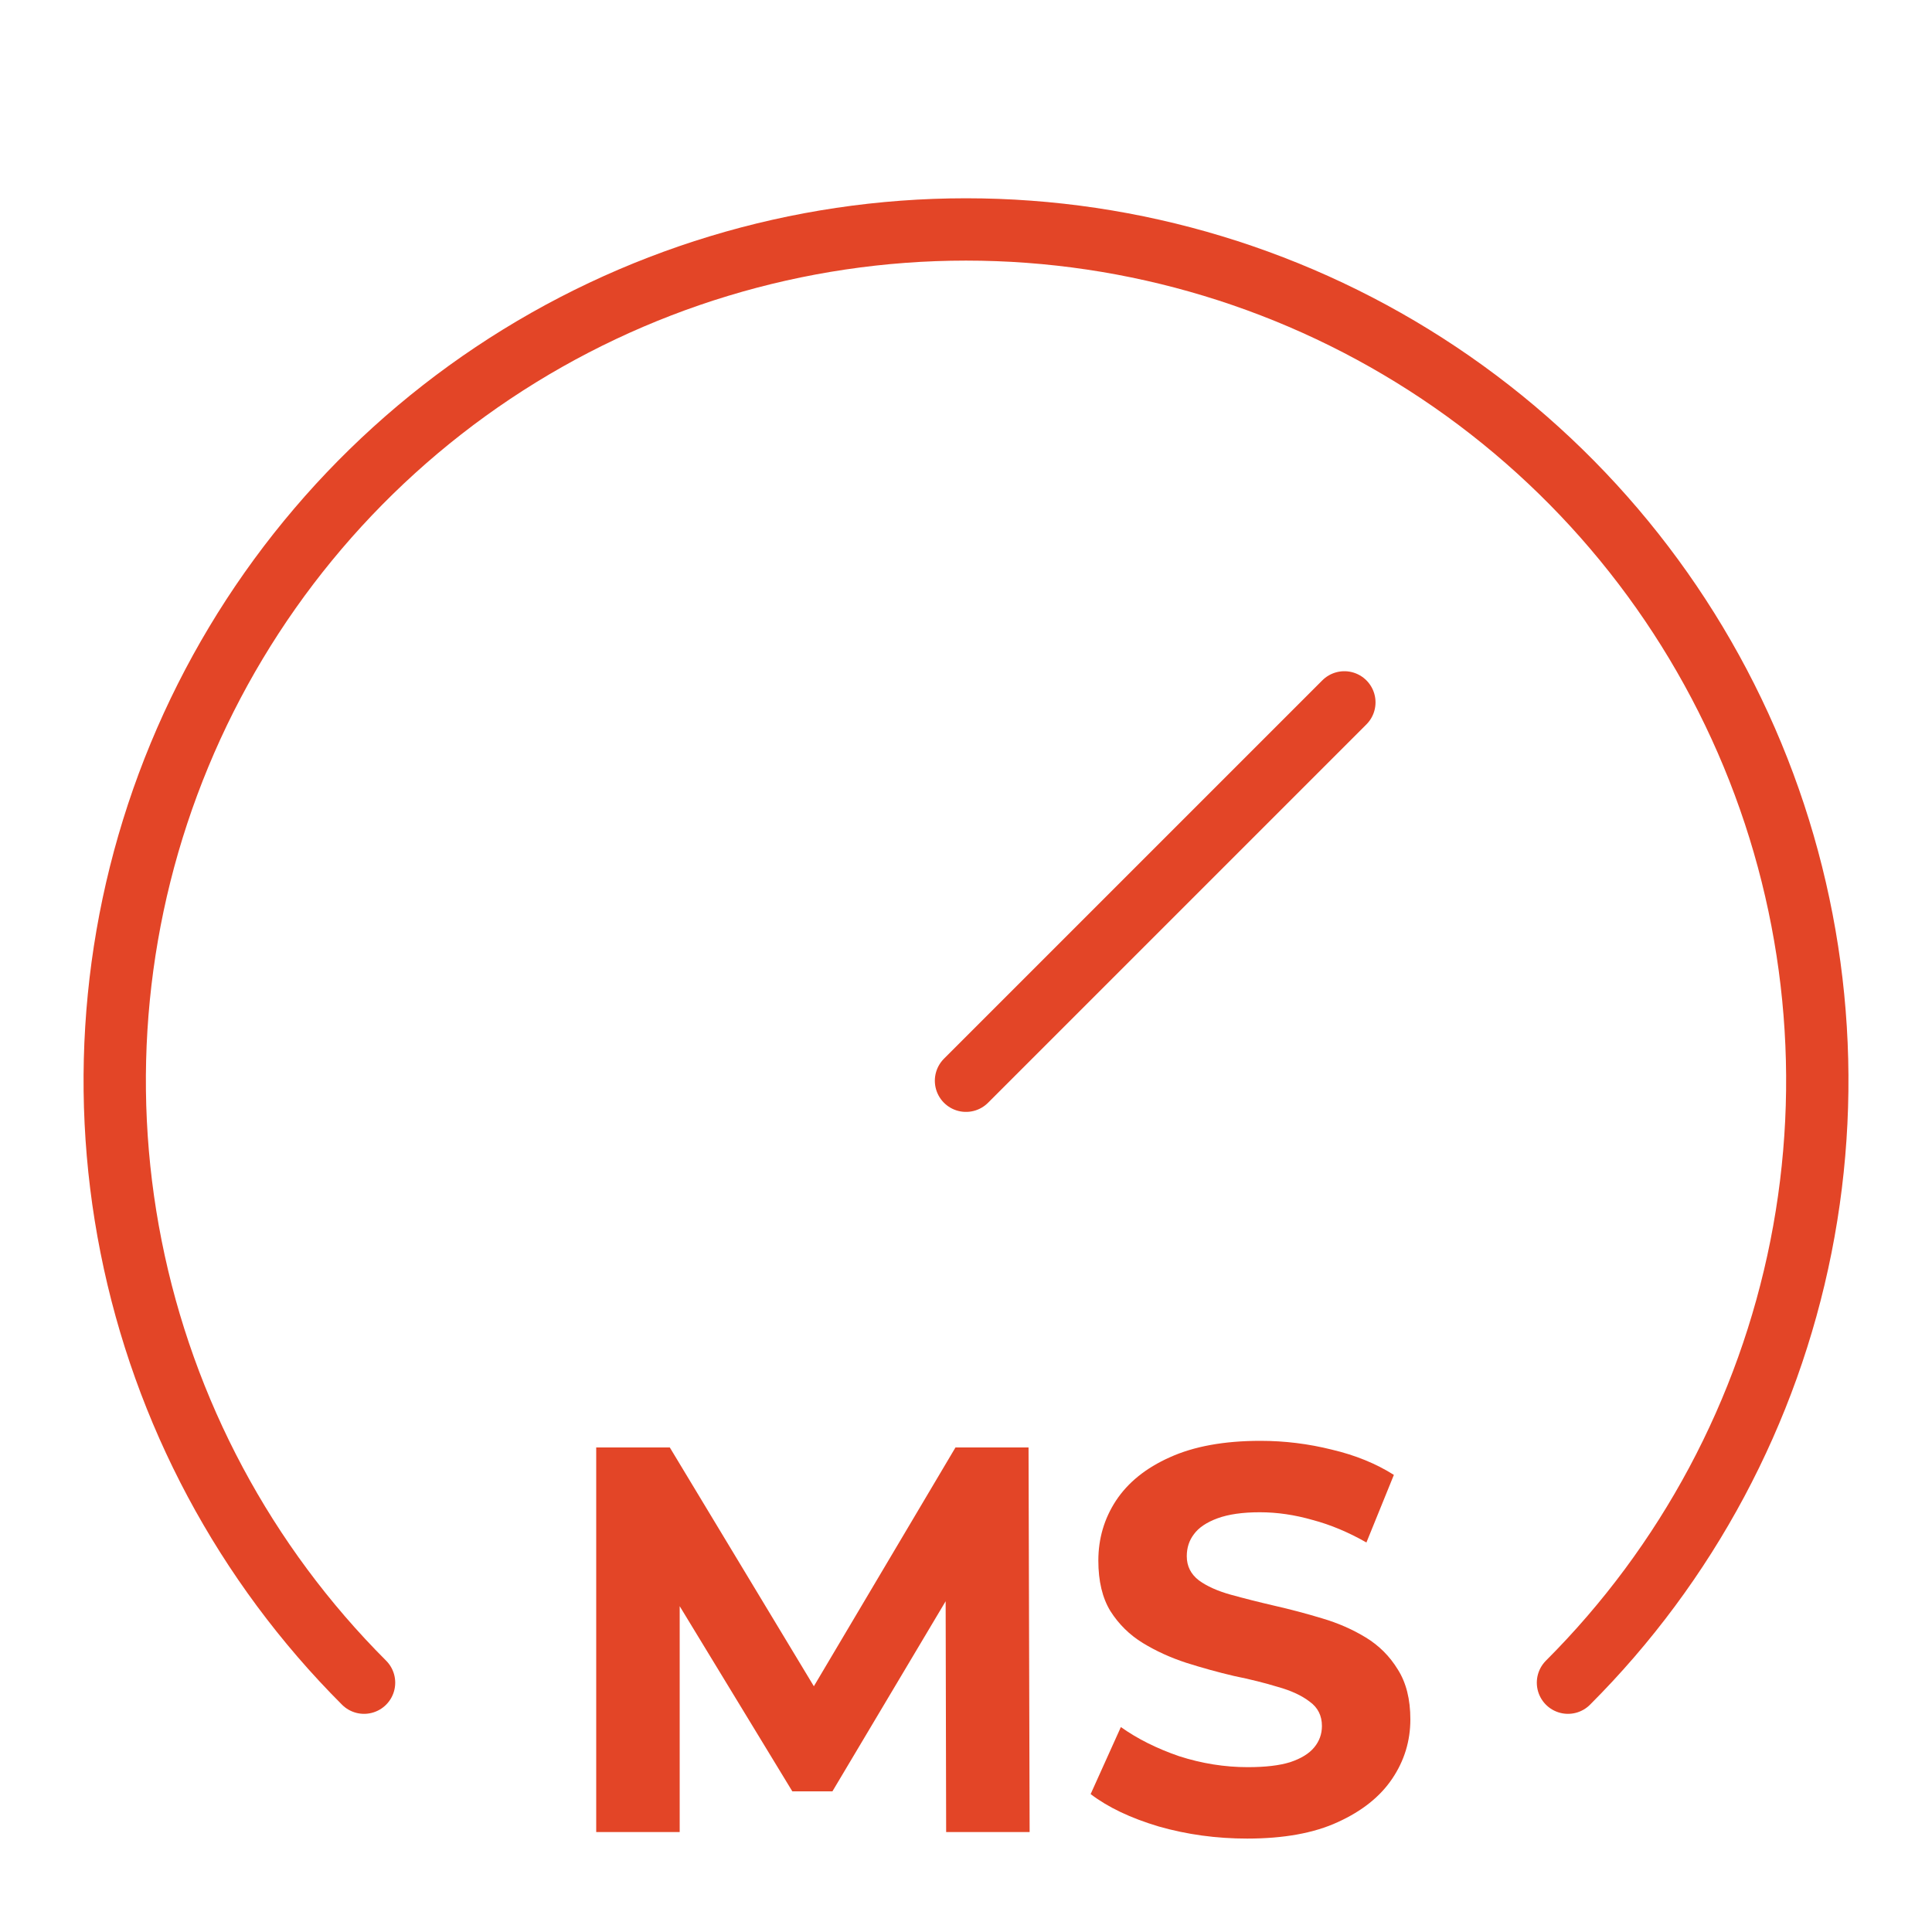 <svg width="62" height="62" viewBox="0 0 62 62" fill="none" xmlns="http://www.w3.org/2000/svg">
<path d="M11.683 53.999C7.862 50.179 5.261 45.311 4.207 40.012C3.152 34.712 3.693 29.219 5.761 24.228C7.829 19.236 11.33 14.969 15.823 11.967C20.316 8.966 25.597 7.363 31 7.363C36.404 7.363 41.685 8.966 46.178 11.967C50.671 14.969 54.172 19.236 56.24 24.228C58.307 29.219 58.849 34.712 57.794 40.012C56.74 45.311 54.139 50.179 50.318 53.999M43.142 22.54L31 34.682" stroke="#E34527" stroke-width="2" stroke-linecap="round" stroke-linejoin="round"/>
<path d="M40.024 59.002C39.037 59.002 38.091 58.873 37.186 58.614C36.281 58.344 35.552 57.997 35 57.574L35.97 55.423C36.498 55.799 37.121 56.111 37.838 56.358C38.567 56.593 39.302 56.71 40.042 56.71C40.606 56.71 41.059 56.657 41.4 56.551C41.752 56.434 42.011 56.275 42.175 56.075C42.34 55.876 42.422 55.647 42.422 55.388C42.422 55.059 42.293 54.8 42.034 54.612C41.776 54.412 41.435 54.254 41.012 54.136C40.589 54.007 40.118 53.889 39.601 53.784C39.096 53.666 38.585 53.525 38.068 53.361C37.562 53.196 37.098 52.984 36.675 52.726C36.252 52.467 35.905 52.127 35.635 51.703C35.376 51.28 35.247 50.74 35.247 50.081C35.247 49.376 35.435 48.736 35.811 48.16C36.199 47.572 36.775 47.108 37.539 46.767C38.314 46.415 39.284 46.238 40.447 46.238C41.223 46.238 41.987 46.332 42.739 46.52C43.492 46.697 44.156 46.967 44.731 47.331L43.85 49.5C43.274 49.171 42.698 48.93 42.122 48.777C41.546 48.612 40.982 48.53 40.43 48.53C39.877 48.53 39.425 48.595 39.072 48.724C38.72 48.853 38.467 49.024 38.314 49.235C38.161 49.435 38.085 49.67 38.085 49.941C38.085 50.258 38.214 50.516 38.473 50.716C38.732 50.904 39.072 51.057 39.495 51.175C39.919 51.292 40.383 51.41 40.888 51.527C41.405 51.645 41.917 51.78 42.422 51.933C42.939 52.085 43.409 52.291 43.832 52.55C44.255 52.808 44.596 53.149 44.855 53.572C45.125 53.995 45.26 54.53 45.26 55.176C45.26 55.87 45.066 56.505 44.678 57.08C44.291 57.656 43.709 58.12 42.933 58.473C42.169 58.826 41.2 59.002 40.024 59.002Z" fill="#E34527"/>
<path d="M19.133 58.792V46.451H21.495L26.749 55.16H25.497L30.662 46.451H33.007L33.042 58.792H30.363L30.345 50.559H30.839L26.713 57.487H25.427L21.213 50.559H21.812V58.792H19.133Z" fill="#E34527"/>
</svg>
